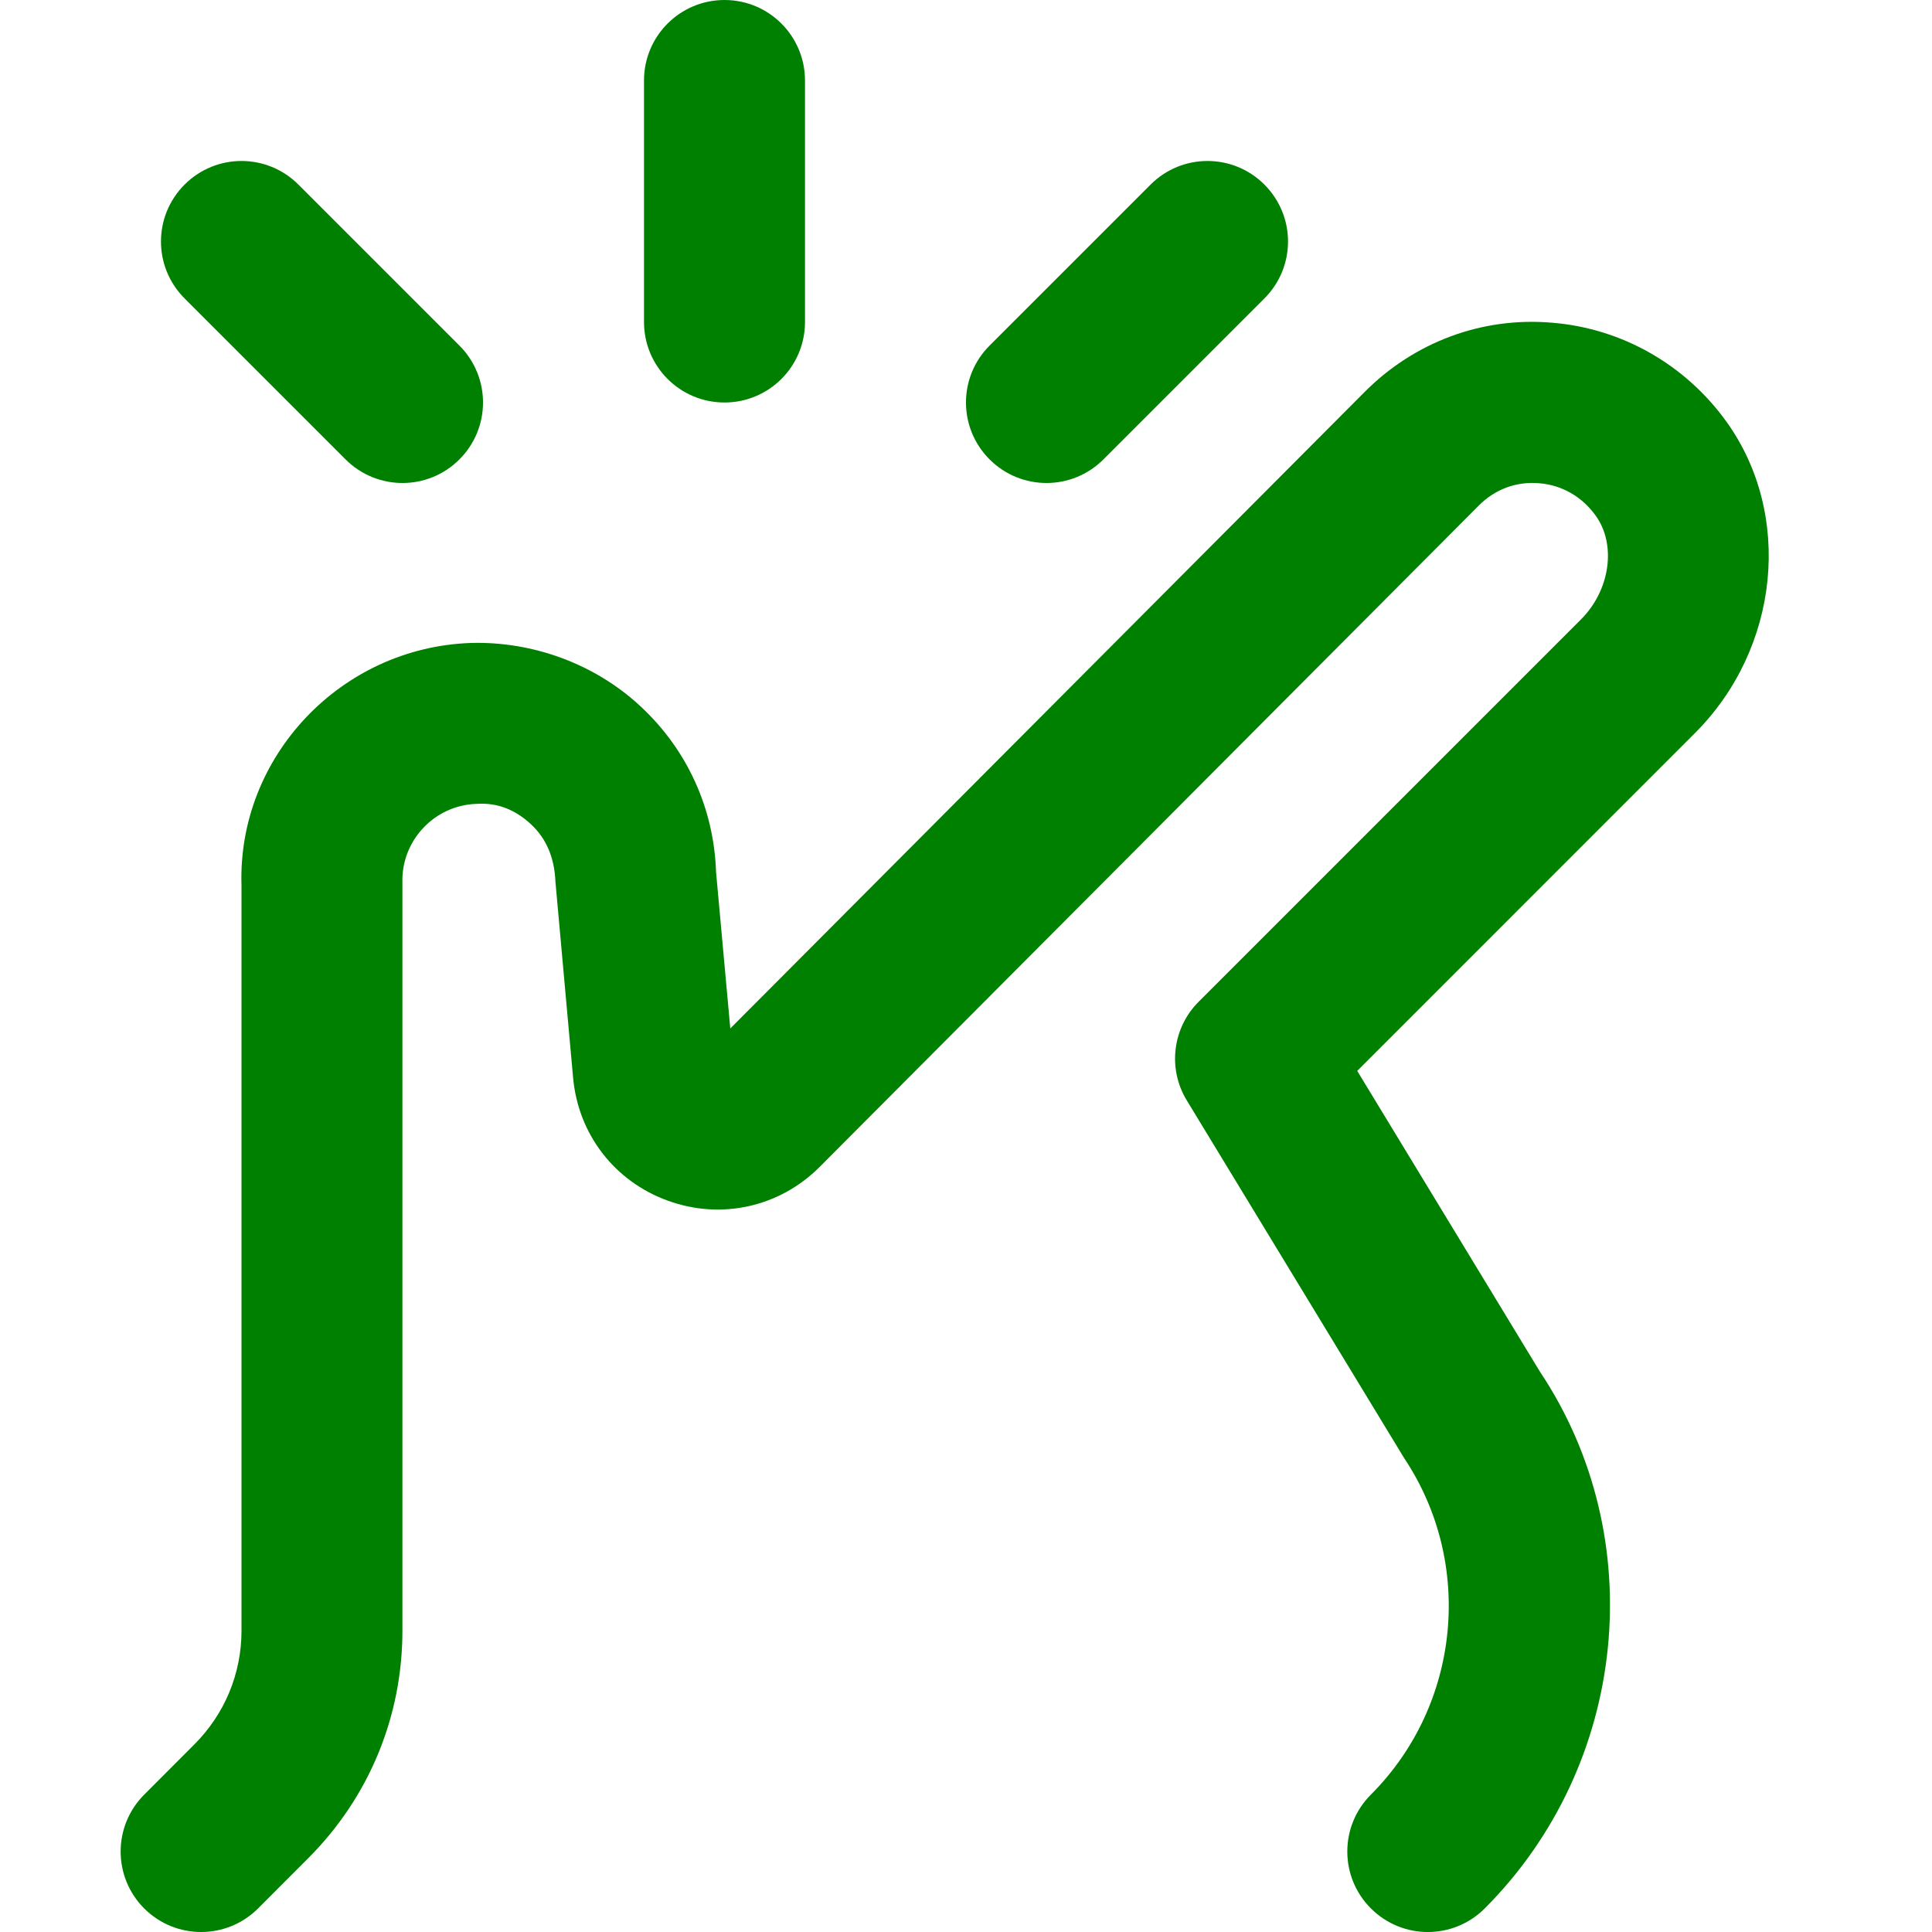 <svg id="Layer_1" data-name="Layer 1" viewBox="0 0 24 24" xmlns="http://www.w3.org/2000/svg">
  <path fill="#008000" d="m12.293,5.707c-.391-.391-.391-1.023,0-1.414l2-2c.391-.391,1.023-.391,1.414,0s.391,1.023,0,1.414l-2,2c-.195.195-.451.293-.707.293s-.512-.098-.707-.293Zm-8,0c.195.195.451.293.707.293s.512-.098.707-.293c.391-.391.391-1.023,0-1.414l-2-2c-.391-.391-1.023-.391-1.414,0s-.391,1.023,0,1.414l2,2Zm4.707-.707c.553,0,1-.448,1-1V1c0-.552-.447-1-1-1s-1,.448-1,1v3c0,.552.447,1,1,1Zm12.445.236c-.512-.71-1.3-1.157-2.163-1.227-.873-.076-1.712.242-2.325.855l-7.885,7.912-.177-1.944c-.026-.787-.357-1.516-.933-2.053-.575-.538-1.352-.813-2.11-.792-1.625.055-2.904,1.421-2.852,3.013v9.257c0,.534-.209,1.036-.587,1.414l-.621.622c-.391.391-.391,1.024,0,1.415.195.195.451.292.707.292s.512-.098.707-.293l.621-.622c.756-.755,1.172-1.76,1.172-2.828v-9.29c-.017-.523.396-.964.919-.981.273-.019.494.082.679.254.185.173.291.407.303.716l.219,2.43c.063.704.515,1.29,1.179,1.53.663.24,1.386.079,1.885-.421l8.189-8.217c.196-.197.46-.3.749-.275.282.023.531.166.701.402.26.361.18.927-.182,1.289l-4.75,4.75c-.326.326-.387.833-.147,1.226l2.7,4.443c.873,1.309.699,3.067-.413,4.18-.391.391-.391,1.024,0,1.414.391.391,1.023.391,1.414,0,1.784-1.785,2.063-4.604.686-6.667l-2.27-3.737,4.194-4.195c1.054-1.053,1.222-2.718.391-3.872Z"></path>
</svg>